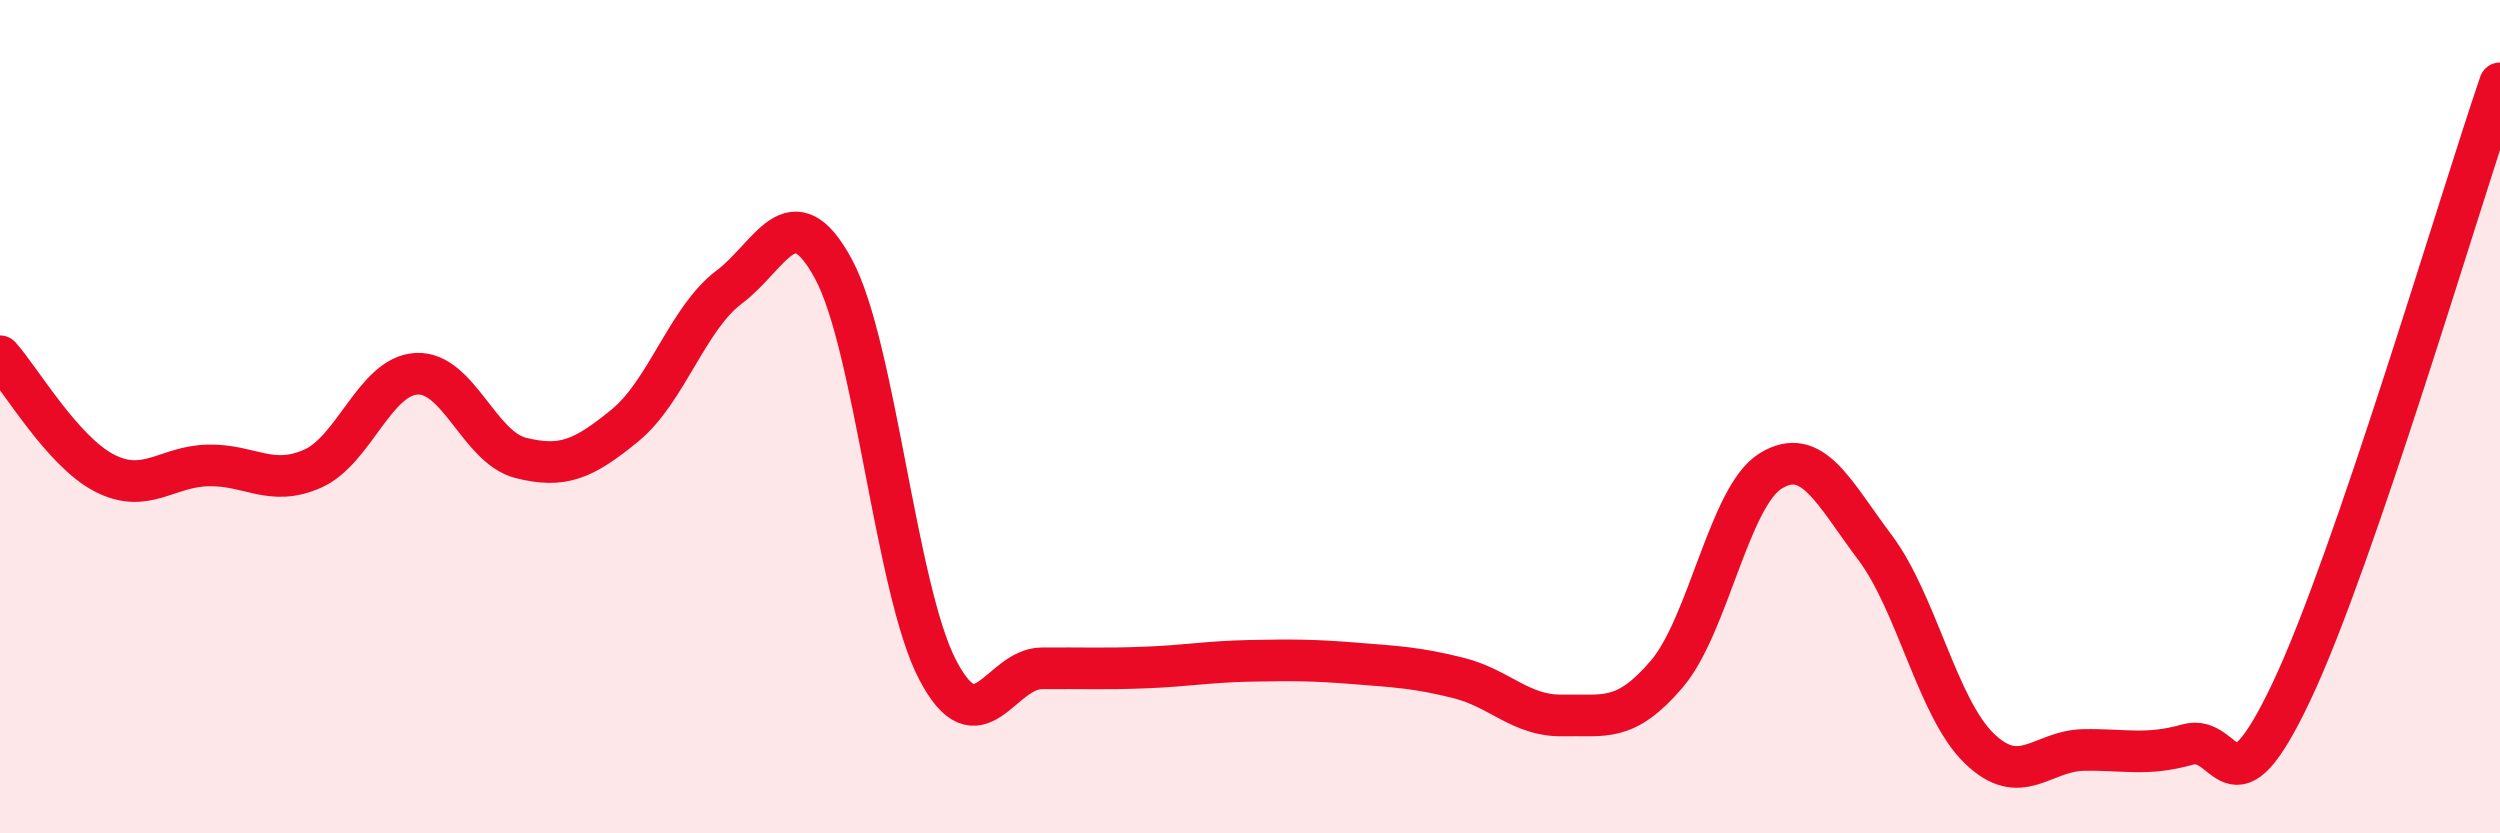 
    <svg width="60" height="20" viewBox="0 0 60 20" xmlns="http://www.w3.org/2000/svg">
      <path
        d="M 0,8.55 C 0.5,9.11 1.5,10.83 2.5,11.35 C 3.5,11.87 4,11.19 5,11.17 C 6,11.15 6.5,11.69 7.5,11.25 C 8.5,10.81 9,9.02 10,8.97 C 11,8.92 11.5,10.74 12.5,10.99 C 13.5,11.24 14,11.03 15,10.21 C 16,9.39 16.5,7.64 17.5,6.89 C 18.5,6.14 19,4.61 20,6.45 C 21,8.29 21.5,14.15 22.5,16.07 C 23.5,17.99 24,16.05 25,16.04 C 26,16.03 26.5,16.06 27.5,16.02 C 28.5,15.98 29,15.88 30,15.86 C 31,15.84 31.5,15.84 32.5,15.92 C 33.5,16 34,16.02 35,16.27 C 36,16.52 36.5,17.19 37.5,17.17 C 38.5,17.15 39,17.35 40,16.18 C 41,15.01 41.5,11.91 42.5,11.3 C 43.5,10.69 44,11.81 45,13.14 C 46,14.47 46.5,16.99 47.5,17.96 C 48.5,18.93 49,18.02 50,18 C 51,17.98 51.5,18.15 52.5,17.87 C 53.5,17.59 53.5,19.76 55,16.59 C 56.5,13.42 59,4.92 60,2L60 20L0 20Z"
        fill="#EB0A25"
        opacity="0.1"
        stroke-linecap="round"
        stroke-linejoin="round"
      />
      <path
        d="M 0,8.55 C 0.5,9.11 1.5,10.83 2.5,11.35 C 3.5,11.87 4,11.19 5,11.17 C 6,11.15 6.5,11.69 7.5,11.25 C 8.5,10.81 9,9.02 10,8.97 C 11,8.92 11.5,10.74 12.5,10.99 C 13.5,11.24 14,11.03 15,10.21 C 16,9.39 16.5,7.64 17.5,6.89 C 18.5,6.14 19,4.61 20,6.45 C 21,8.29 21.5,14.15 22.5,16.07 C 23.5,17.99 24,16.05 25,16.04 C 26,16.03 26.5,16.06 27.5,16.02 C 28.5,15.98 29,15.88 30,15.86 C 31,15.84 31.5,15.84 32.5,15.92 C 33.5,16 34,16.02 35,16.27 C 36,16.52 36.5,17.19 37.5,17.17 C 38.5,17.15 39,17.35 40,16.18 C 41,15.01 41.5,11.91 42.5,11.3 C 43.5,10.69 44,11.81 45,13.14 C 46,14.47 46.5,16.99 47.5,17.96 C 48.5,18.93 49,18.02 50,18 C 51,17.98 51.5,18.15 52.5,17.87 C 53.5,17.59 53.5,19.76 55,16.59 C 56.5,13.42 59,4.92 60,2"
        stroke="#EB0A25"
        stroke-width="1"
        fill="none"
        stroke-linecap="round"
        stroke-linejoin="round"
      />
    </svg>
  